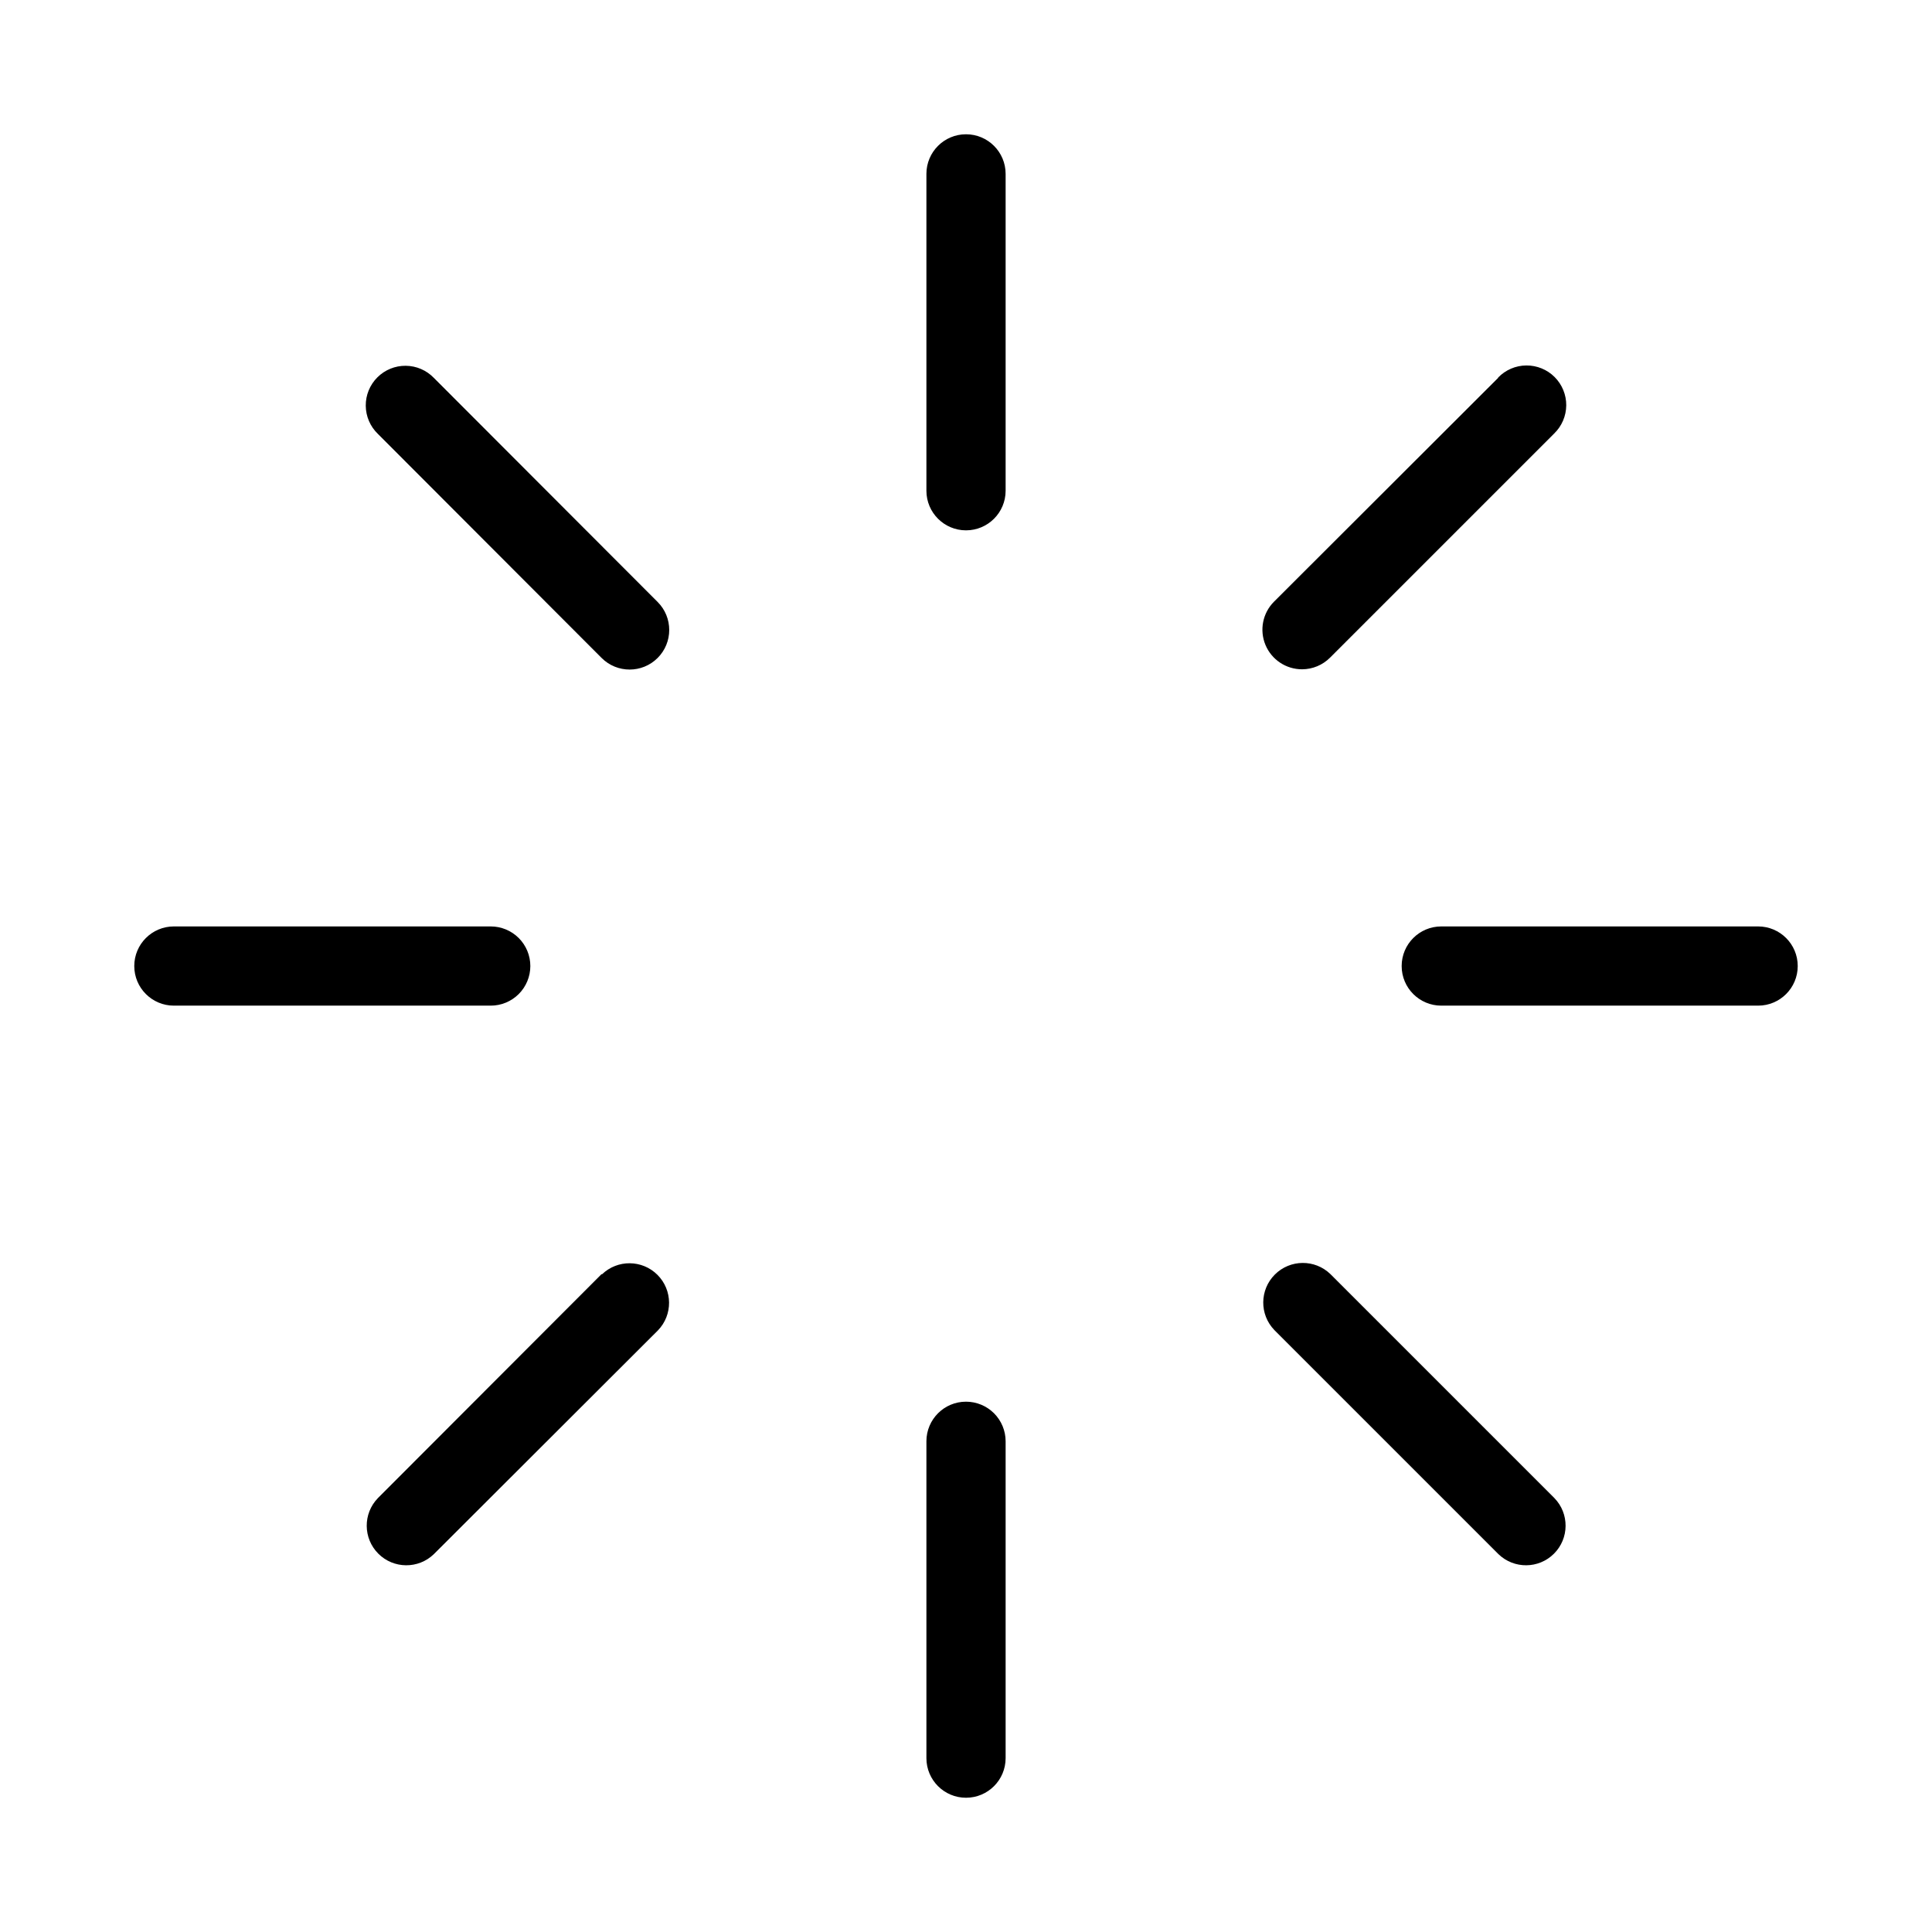 <?xml version="1.0" encoding="UTF-8"?>
<!-- Uploaded to: SVG Find, www.svgrepo.com, Generator: SVG Find Mixer Tools -->
<svg fill="#000000" width="800px" height="800px" version="1.1" viewBox="144 144 512 512" xmlns="http://www.w3.org/2000/svg">
 <path d="m410.5 190.08v83.969c0 5.797-4.699 10.496-10.496 10.496s-10.496-4.699-10.496-10.496v-83.969c0-5.797 4.699-10.496 10.496-10.496s10.496 4.699 10.496 10.496zm-10.496 325.38c-5.797 0-10.496 4.699-10.496 10.496v83.969c0 5.797 4.699 10.496 10.496 10.496s10.496-4.699 10.496-10.496v-83.969c0-2.781-1.105-5.453-3.074-7.422-1.969-1.965-4.641-3.074-7.422-3.074zm209.92-125.95-83.973 0.004c-5.797 0-10.496 4.699-10.496 10.496s4.699 10.496 10.496 10.496h83.969c5.797 0 10.496-4.699 10.496-10.496s-4.699-10.496-10.496-10.496zm-325.38 10.5c0-2.785-1.105-5.453-3.074-7.422s-4.641-3.074-7.422-3.074h-83.969c-5.797 0-10.496 4.699-10.496 10.496s4.699 10.496 10.496 10.496h83.969c2.781 0 5.453-1.105 7.422-3.074s3.074-4.641 3.074-7.422zm256.48-155.87-59.387 59.301c-3.012 3.004-3.91 7.523-2.285 11.453 1.629 3.926 5.465 6.484 9.715 6.477 2.781-0.008 5.449-1.117 7.41-3.086l59.387-59.387c2.027-1.957 3.18-4.644 3.207-7.461 0.023-2.812-1.086-5.519-3.074-7.512-1.992-1.992-4.699-3.098-7.516-3.074-2.812 0.023-5.5 1.18-7.457 3.203zm-237.59 237.5-59.301 59.387c-3.977 4.117-3.922 10.664 0.129 14.715 4.047 4.047 10.594 4.106 14.711 0.125l59.387-59.301c3.981-4.117 3.922-10.664-0.125-14.715-4.051-4.047-10.598-4.106-14.715-0.129zm-44.461-237.5c-1.953-2.027-4.641-3.18-7.457-3.203-2.816-0.027-5.523 1.082-7.512 3.074-1.992 1.988-3.102 4.695-3.074 7.512 0.023 2.816 1.176 5.504 3.203 7.457l59.301 59.387c4.102 4.098 10.742 4.098 14.844 0 4.098-4.098 4.098-10.742 0-14.84zm237.59 237.5c-4.117-3.977-10.664-3.922-14.715 0.129-4.047 4.047-4.106 10.594-0.129 14.711l59.387 59.387c4.121 3.981 10.668 3.922 14.715-0.125 4.051-4.051 4.106-10.598 0.129-14.715z"/>
</svg>
